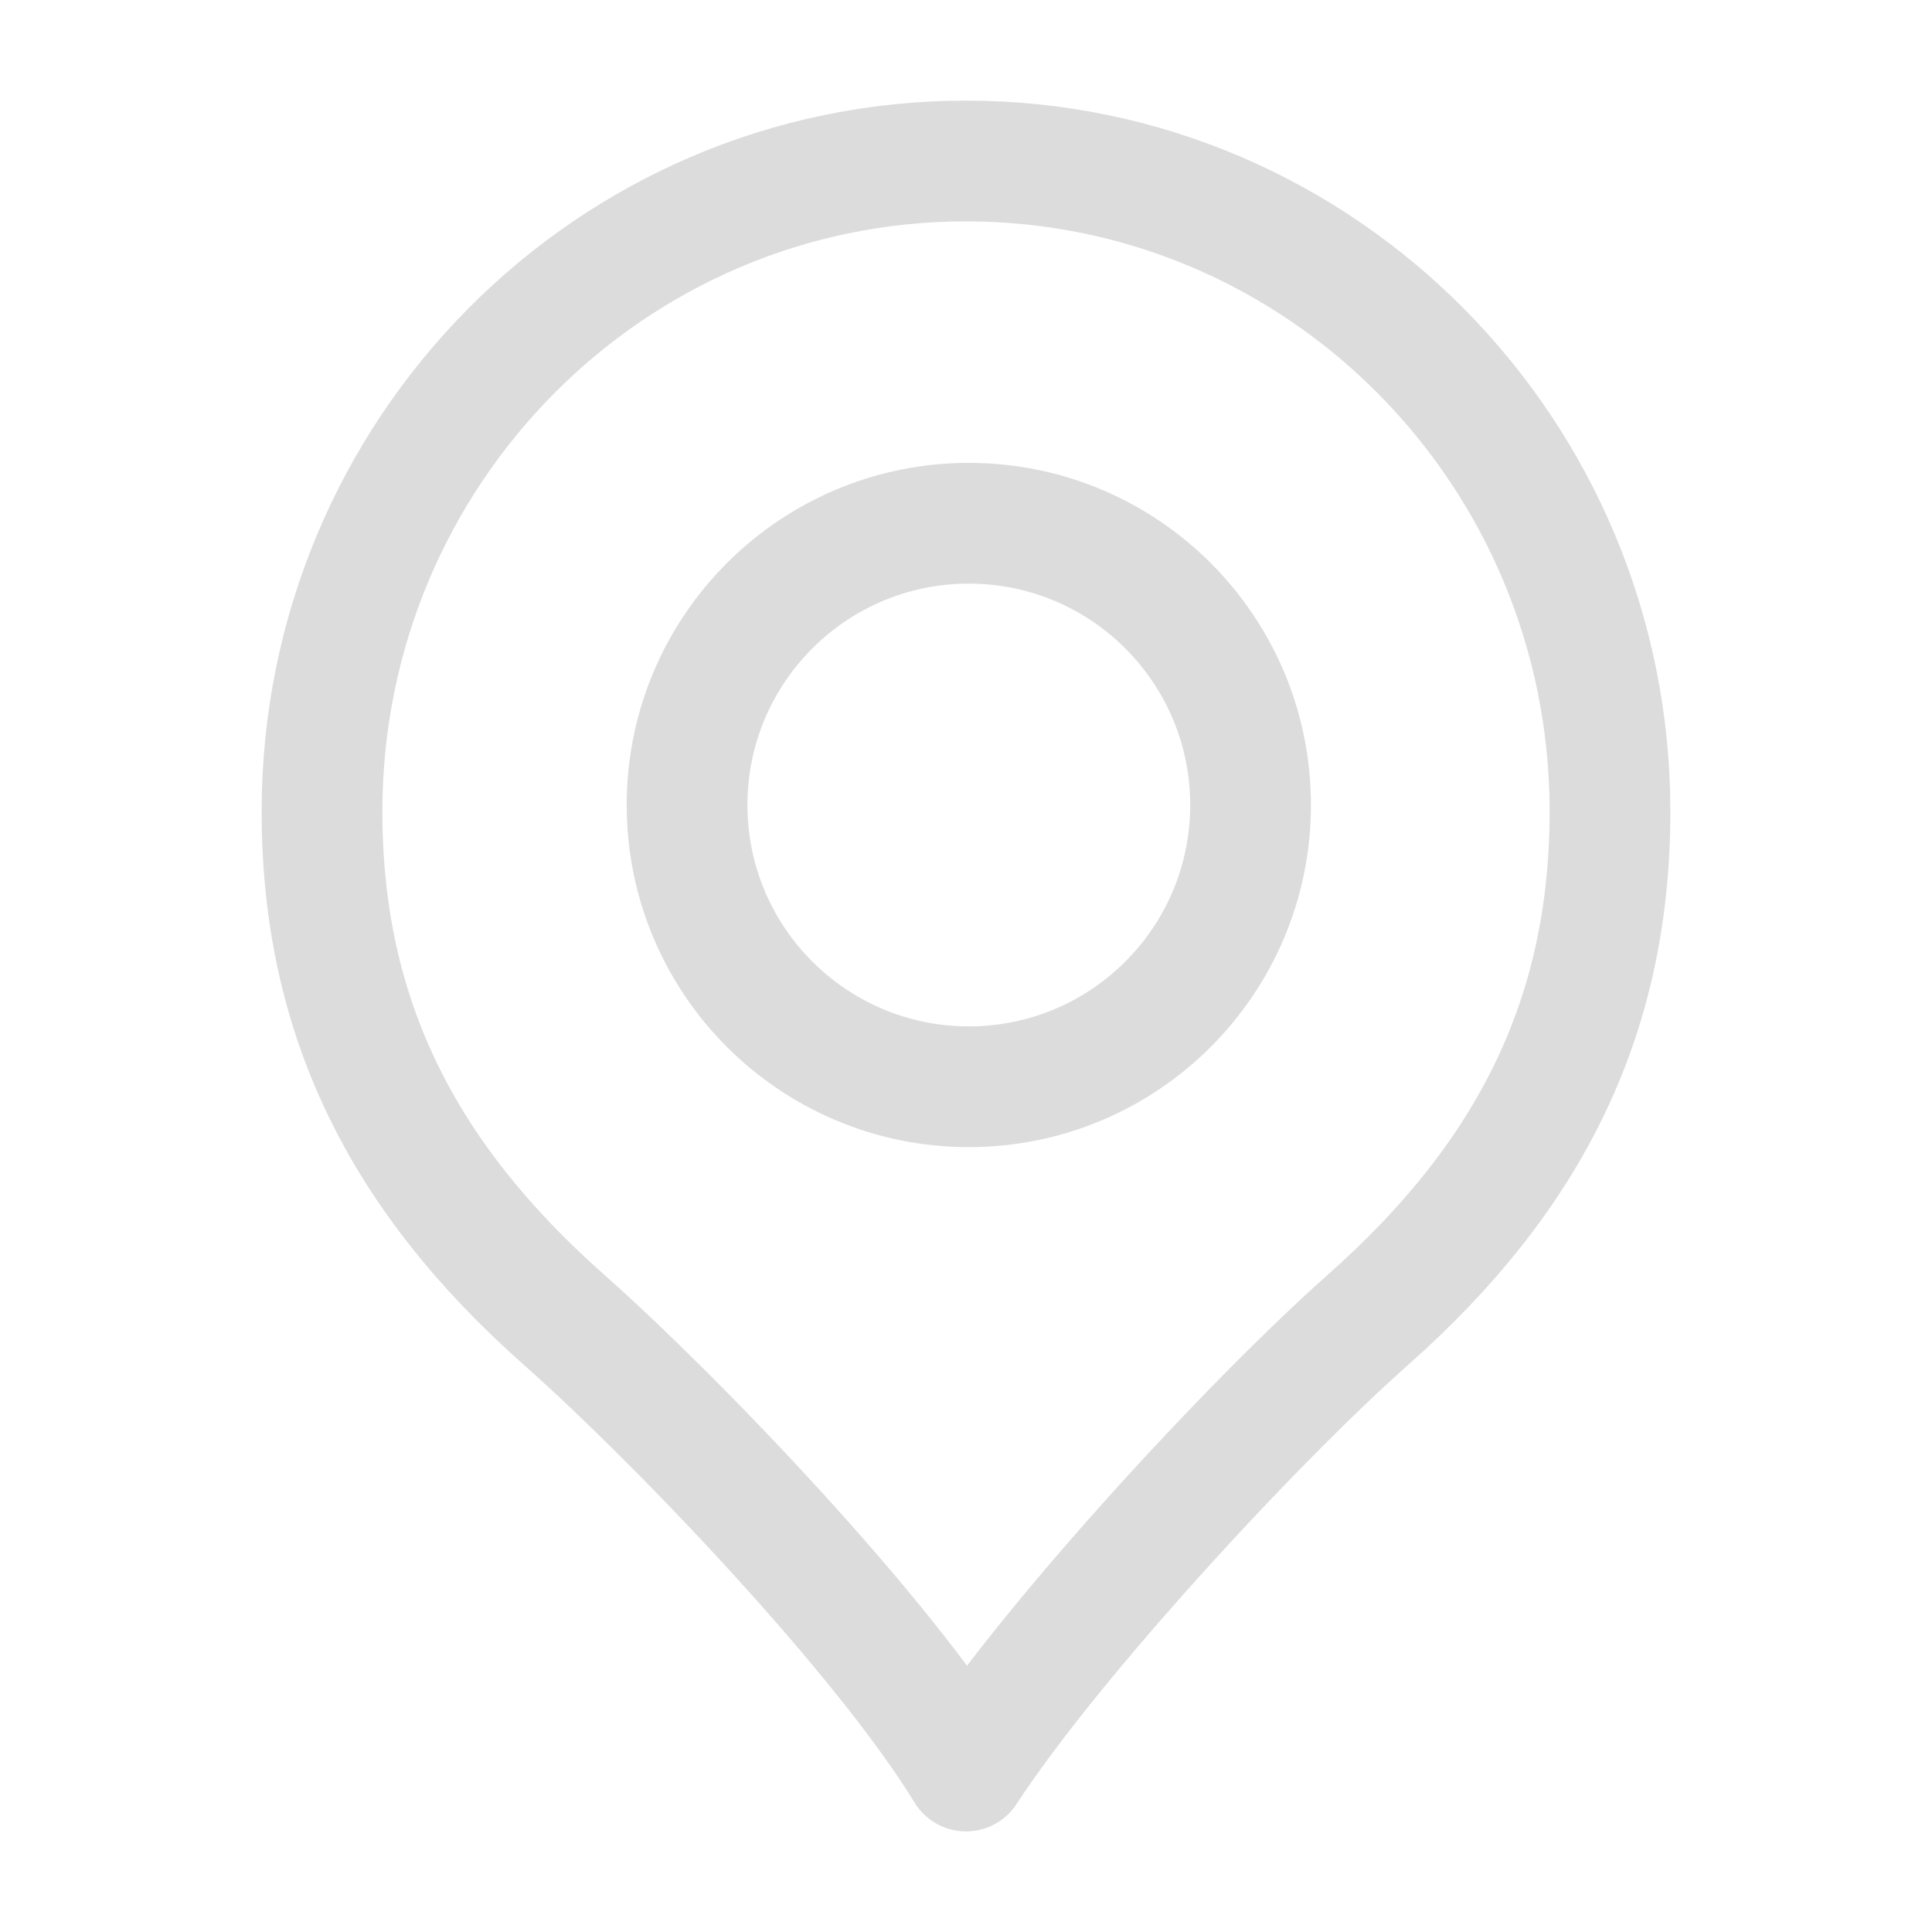 <svg width="24" height="24" viewBox="0 0 24 24" fill="none" xmlns="http://www.w3.org/2000/svg">
<path d="M15.535 10C15.535 11.933 13.968 13.5 12.035 13.5C10.102 13.5 8.535 11.933 8.535 10C8.535 8.067 10.102 6.5 12.035 6.5C13.968 6.5 15.535 8.067 15.535 10Z" stroke="#DCDCDC" stroke-width="1.5" stroke-linejoin="round"/>
<path d="M12 2C7.582 2 4 5.618 4 10.081C4 12.633 5 14.617 7 16.389C8.41 17.638 10.975 20.318 12 22C13.077 20.351 15.59 17.638 17 16.389C19 14.617 20 12.633 20 10.081C20 5.618 16.418 2 12 2Z" stroke="#DCDCDC" stroke-width="1.5" stroke-linejoin="round"/>
</svg>

